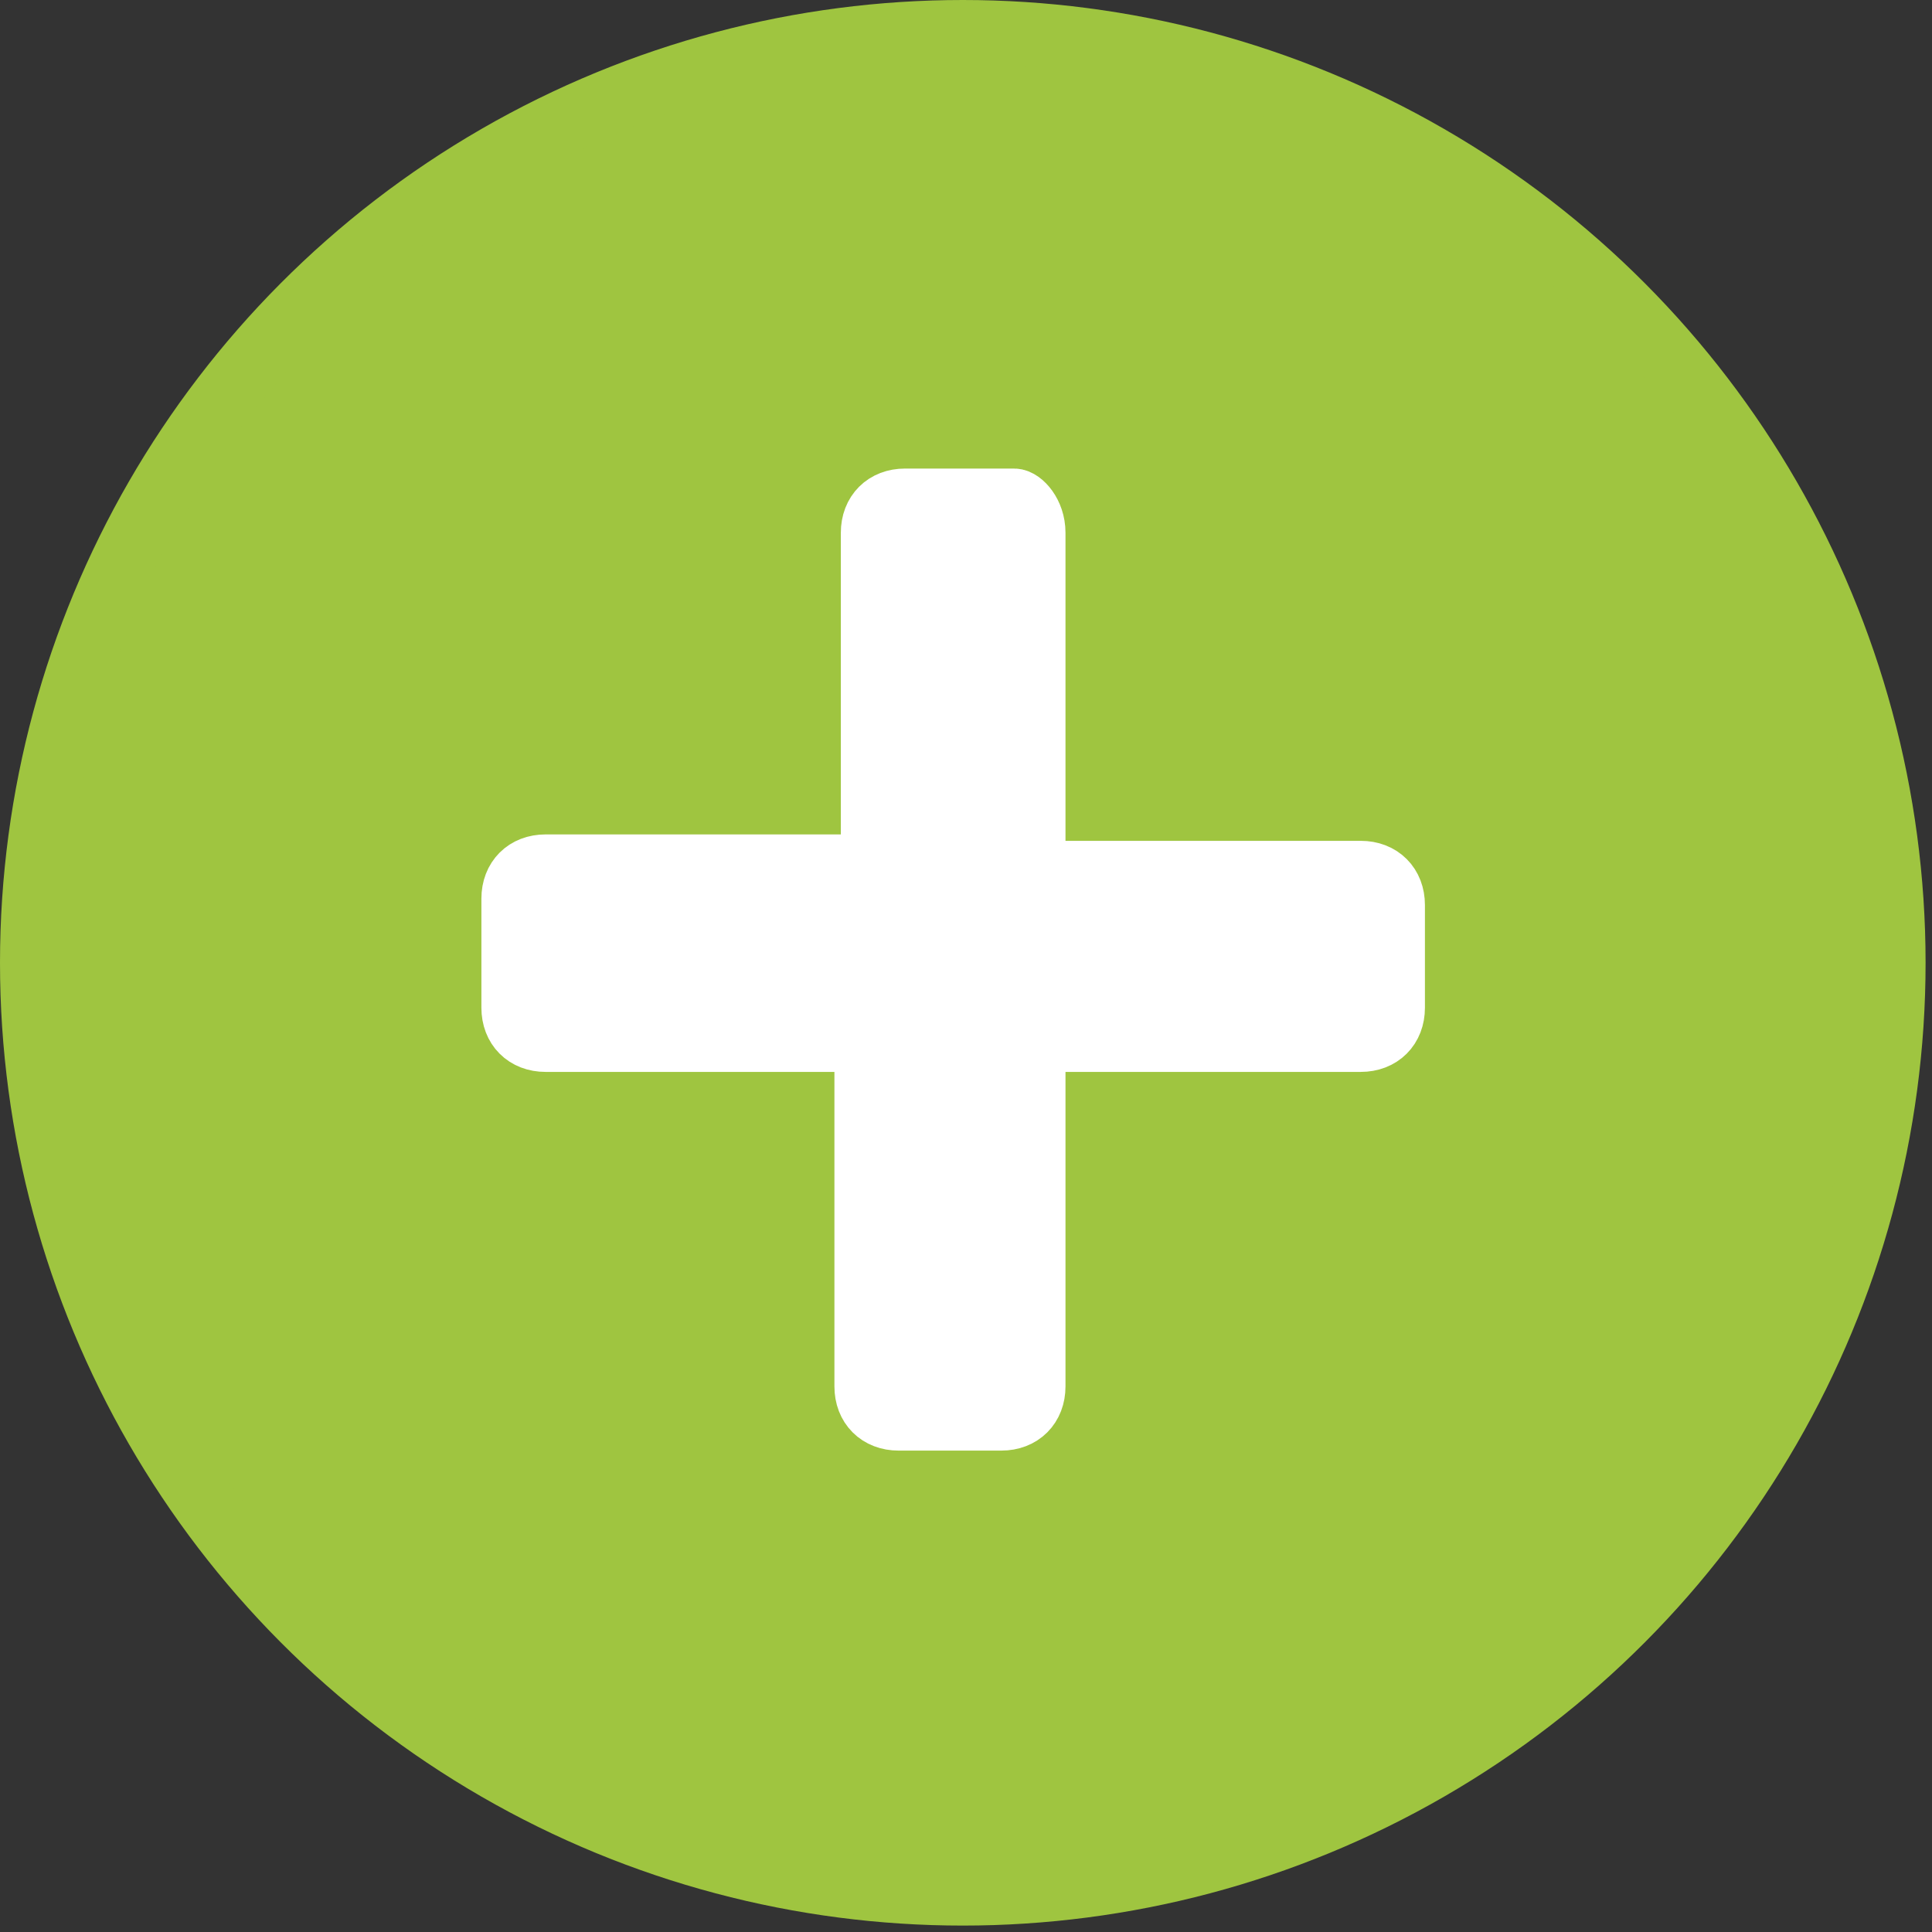 <?xml version="1.0" encoding="utf-8"?>
<!-- Generator: Adobe Illustrator 21.0.0, SVG Export Plug-In . SVG Version: 6.00 Build 0)  -->
<svg version="1.1" id="Layer_1" xmlns="http://www.w3.org/2000/svg" xmlns:xlink="http://www.w3.org/1999/xlink" x="0px" y="0px"
	 viewBox="0 0 30.1 30.1" style="enable-background:new 0 0 30.1 30.1;" xml:space="preserve">
<rect x="0" y="0" width="30.1" height="30.1" fill="#333333" stroke="none"/>
<style type="text/css">
	.st0{fill:#9FC540;stroke:#9FC540;stroke-linecap:round;stroke-miterlimit:10;}
	.st1{fill:#FFFFFF;stroke:#FFFFFF;stroke-miterlimit:10;}
</style>
<circle id="XMLID_75_" class="st0" cx="15" cy="15" r="14.5"/>
<path id="XMLID_121_" class="st1" d="M16.1,8.3v4.8c0,0.3,0.2,0.5,0.5,0.5h4.6c0.3,0,0.5,0.2,0.5,0.5v1.6c0,0.3-0.2,0.5-0.5,0.5
	h-4.6c-0.3,0-0.5,0.2-0.5,0.5v4.9c0,0.3-0.2,0.5-0.5,0.5H14c-0.3,0-0.5-0.2-0.5-0.5v-4.9c0-0.3-0.2-0.5-0.5-0.5H8.5
	C8.2,16.2,8,16,8,15.7V14c0-0.3,0.2-0.5,0.5-0.5h4.6c0.3,0,0.5-0.2,0.5-0.5V8.3c0-0.3,0.2-0.5,0.5-0.5h1.7C15.9,7.8,16.1,8,16.1,8.3
	z"/>
</svg>
